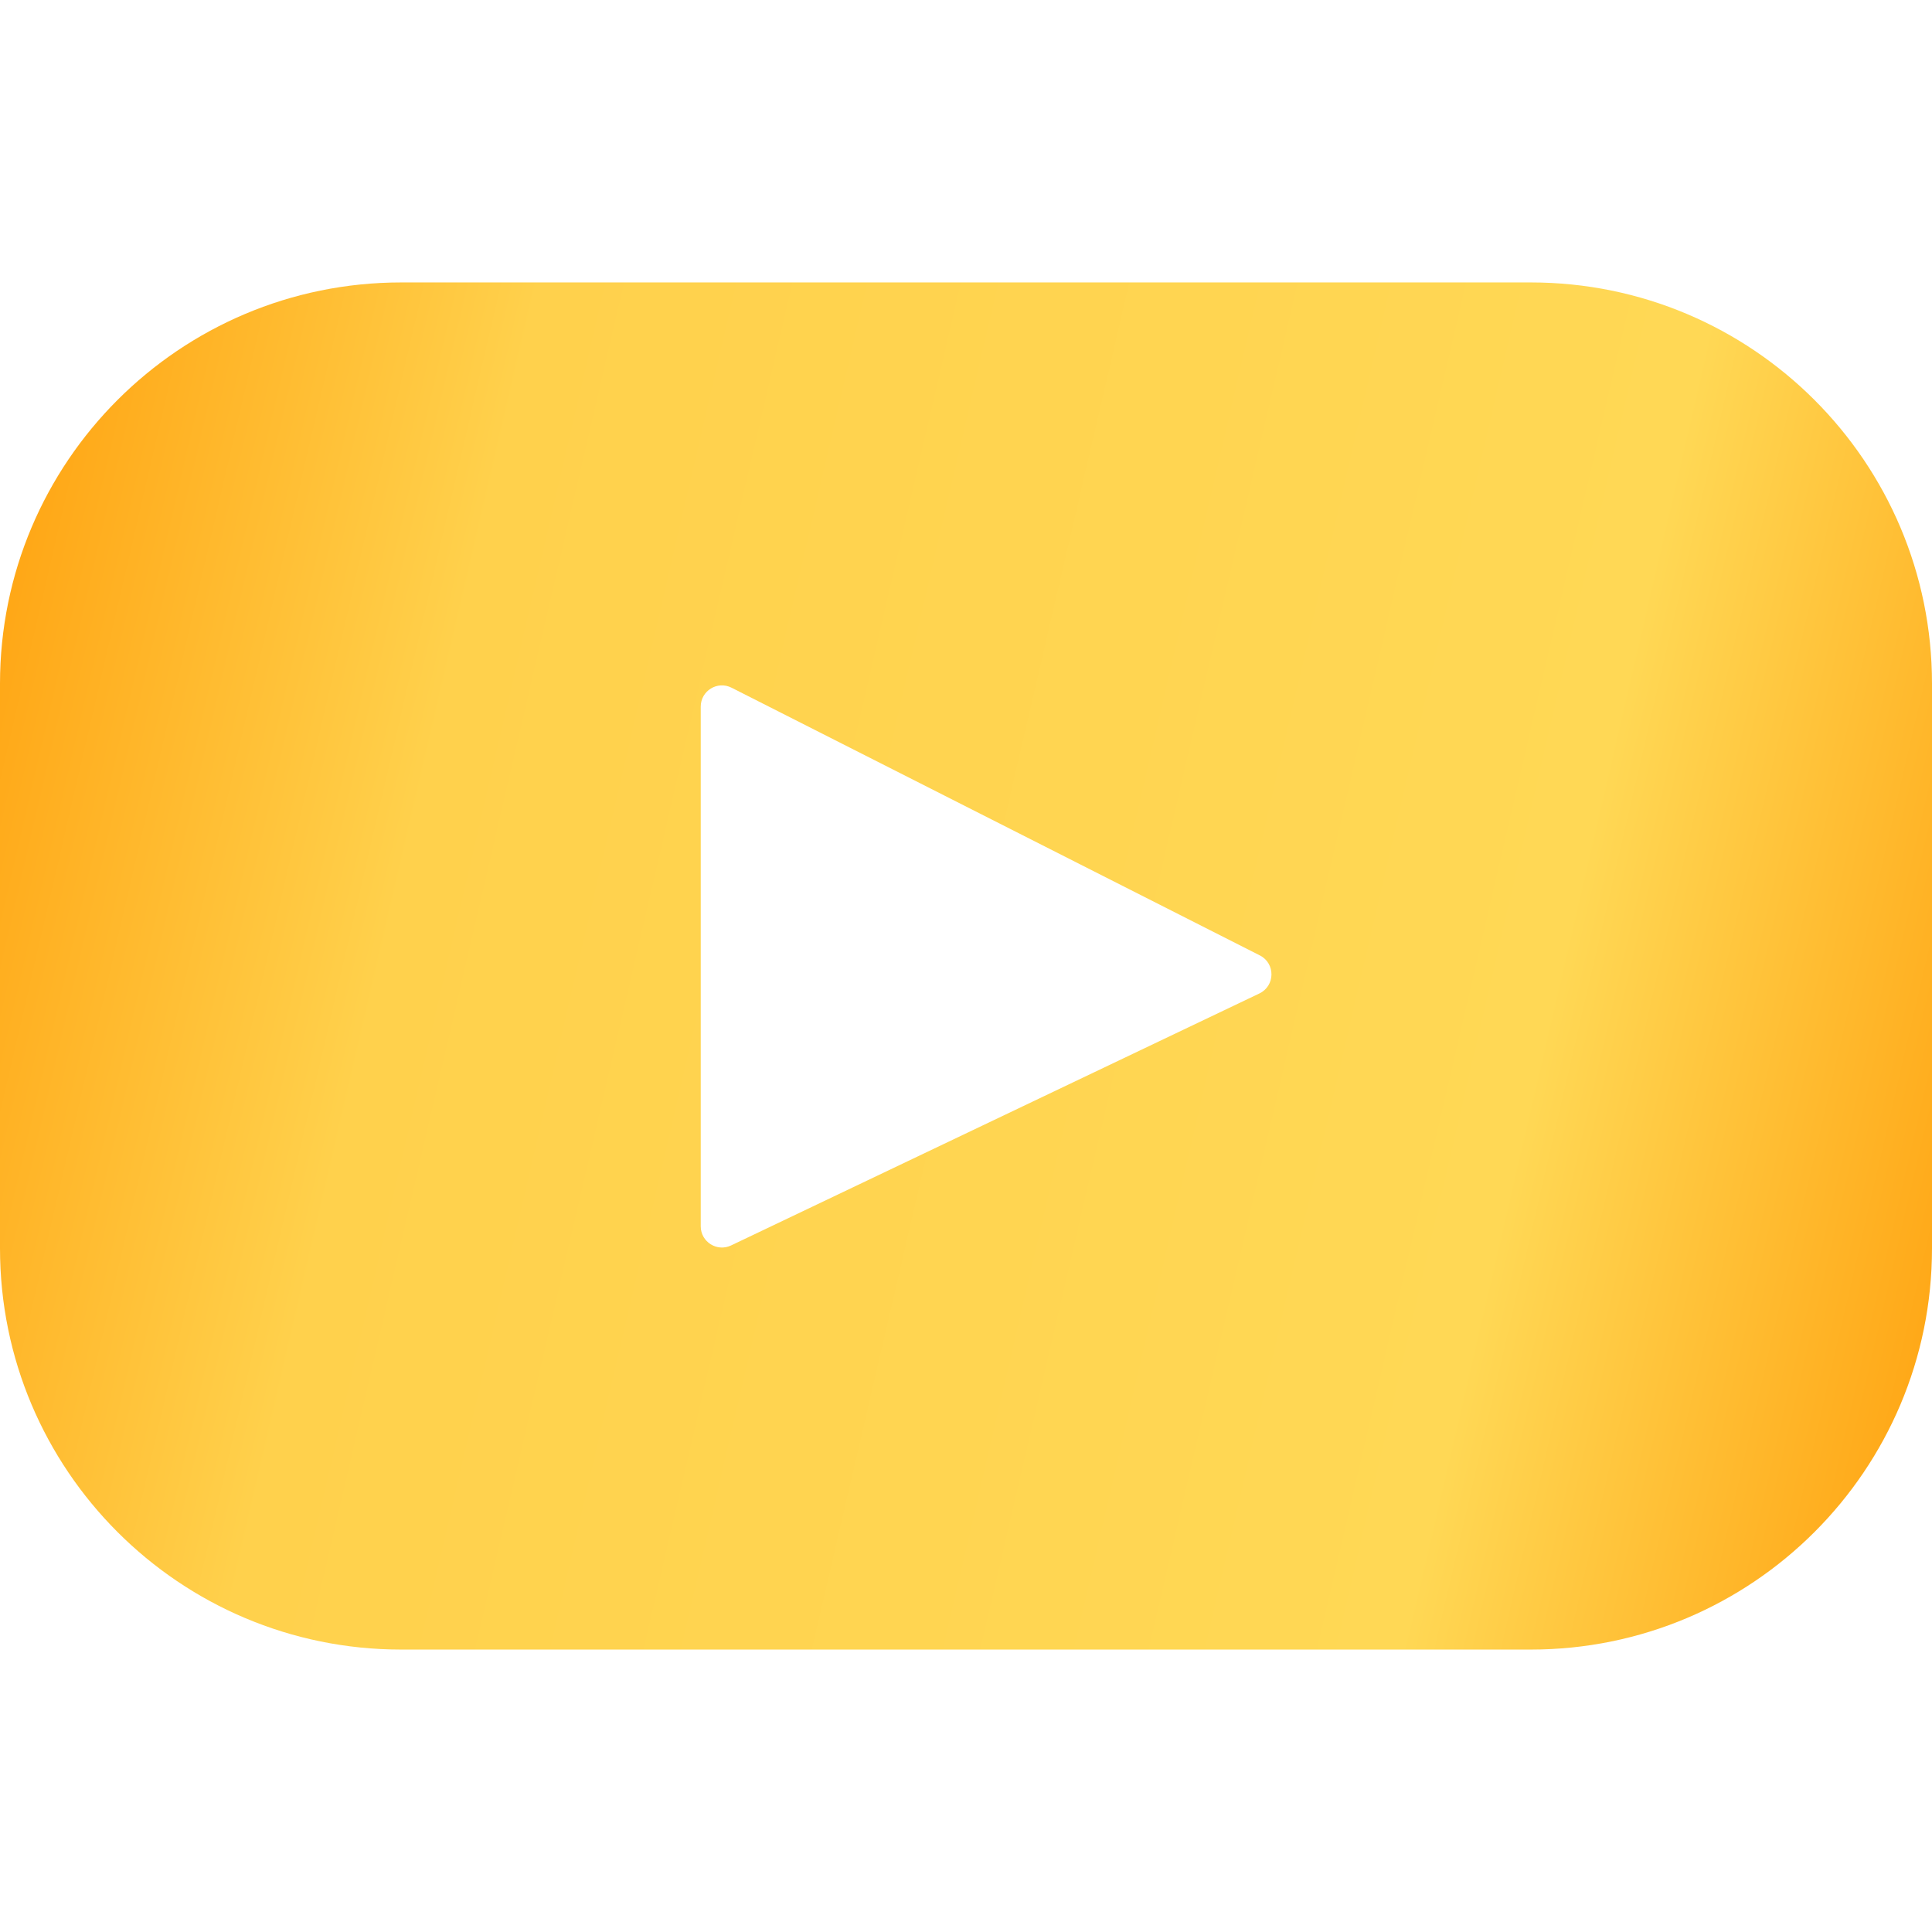<svg width="545" height="545" viewBox="0 0 545 545" fill="none" xmlns="http://www.w3.org/2000/svg">
<path d="M431.81 79.673H113.19C50.677 79.673 0 130.349 0 192.862V352.139C0 414.652 50.677 465.329 113.19 465.329H431.81C494.323 465.329 545 414.652 545 352.139V192.862C545 130.349 494.323 79.673 431.81 79.673ZM355.261 280.25L206.232 351.328C202.261 353.222 197.674 350.327 197.674 345.928V199.329C197.674 194.867 202.381 191.976 206.361 193.993L355.39 269.513C359.821 271.758 359.744 278.113 355.261 280.25Z" fill="url(#paint0_linear_41_91)"/>
<defs>
<linearGradient id="paint0_linear_41_91" x1="0" y1="79.673" x2="602.093" y2="219.515" gradientUnits="userSpaceOnUse">
<stop stop-color="#FFA00D"/>
<stop offset="0.24" stop-color="#FFD14C"/>
<stop offset="0.764" stop-color="#FFD855"/>
<stop offset="1" stop-color="#FFA00D"/>
</linearGradient>
</defs>
</svg>
